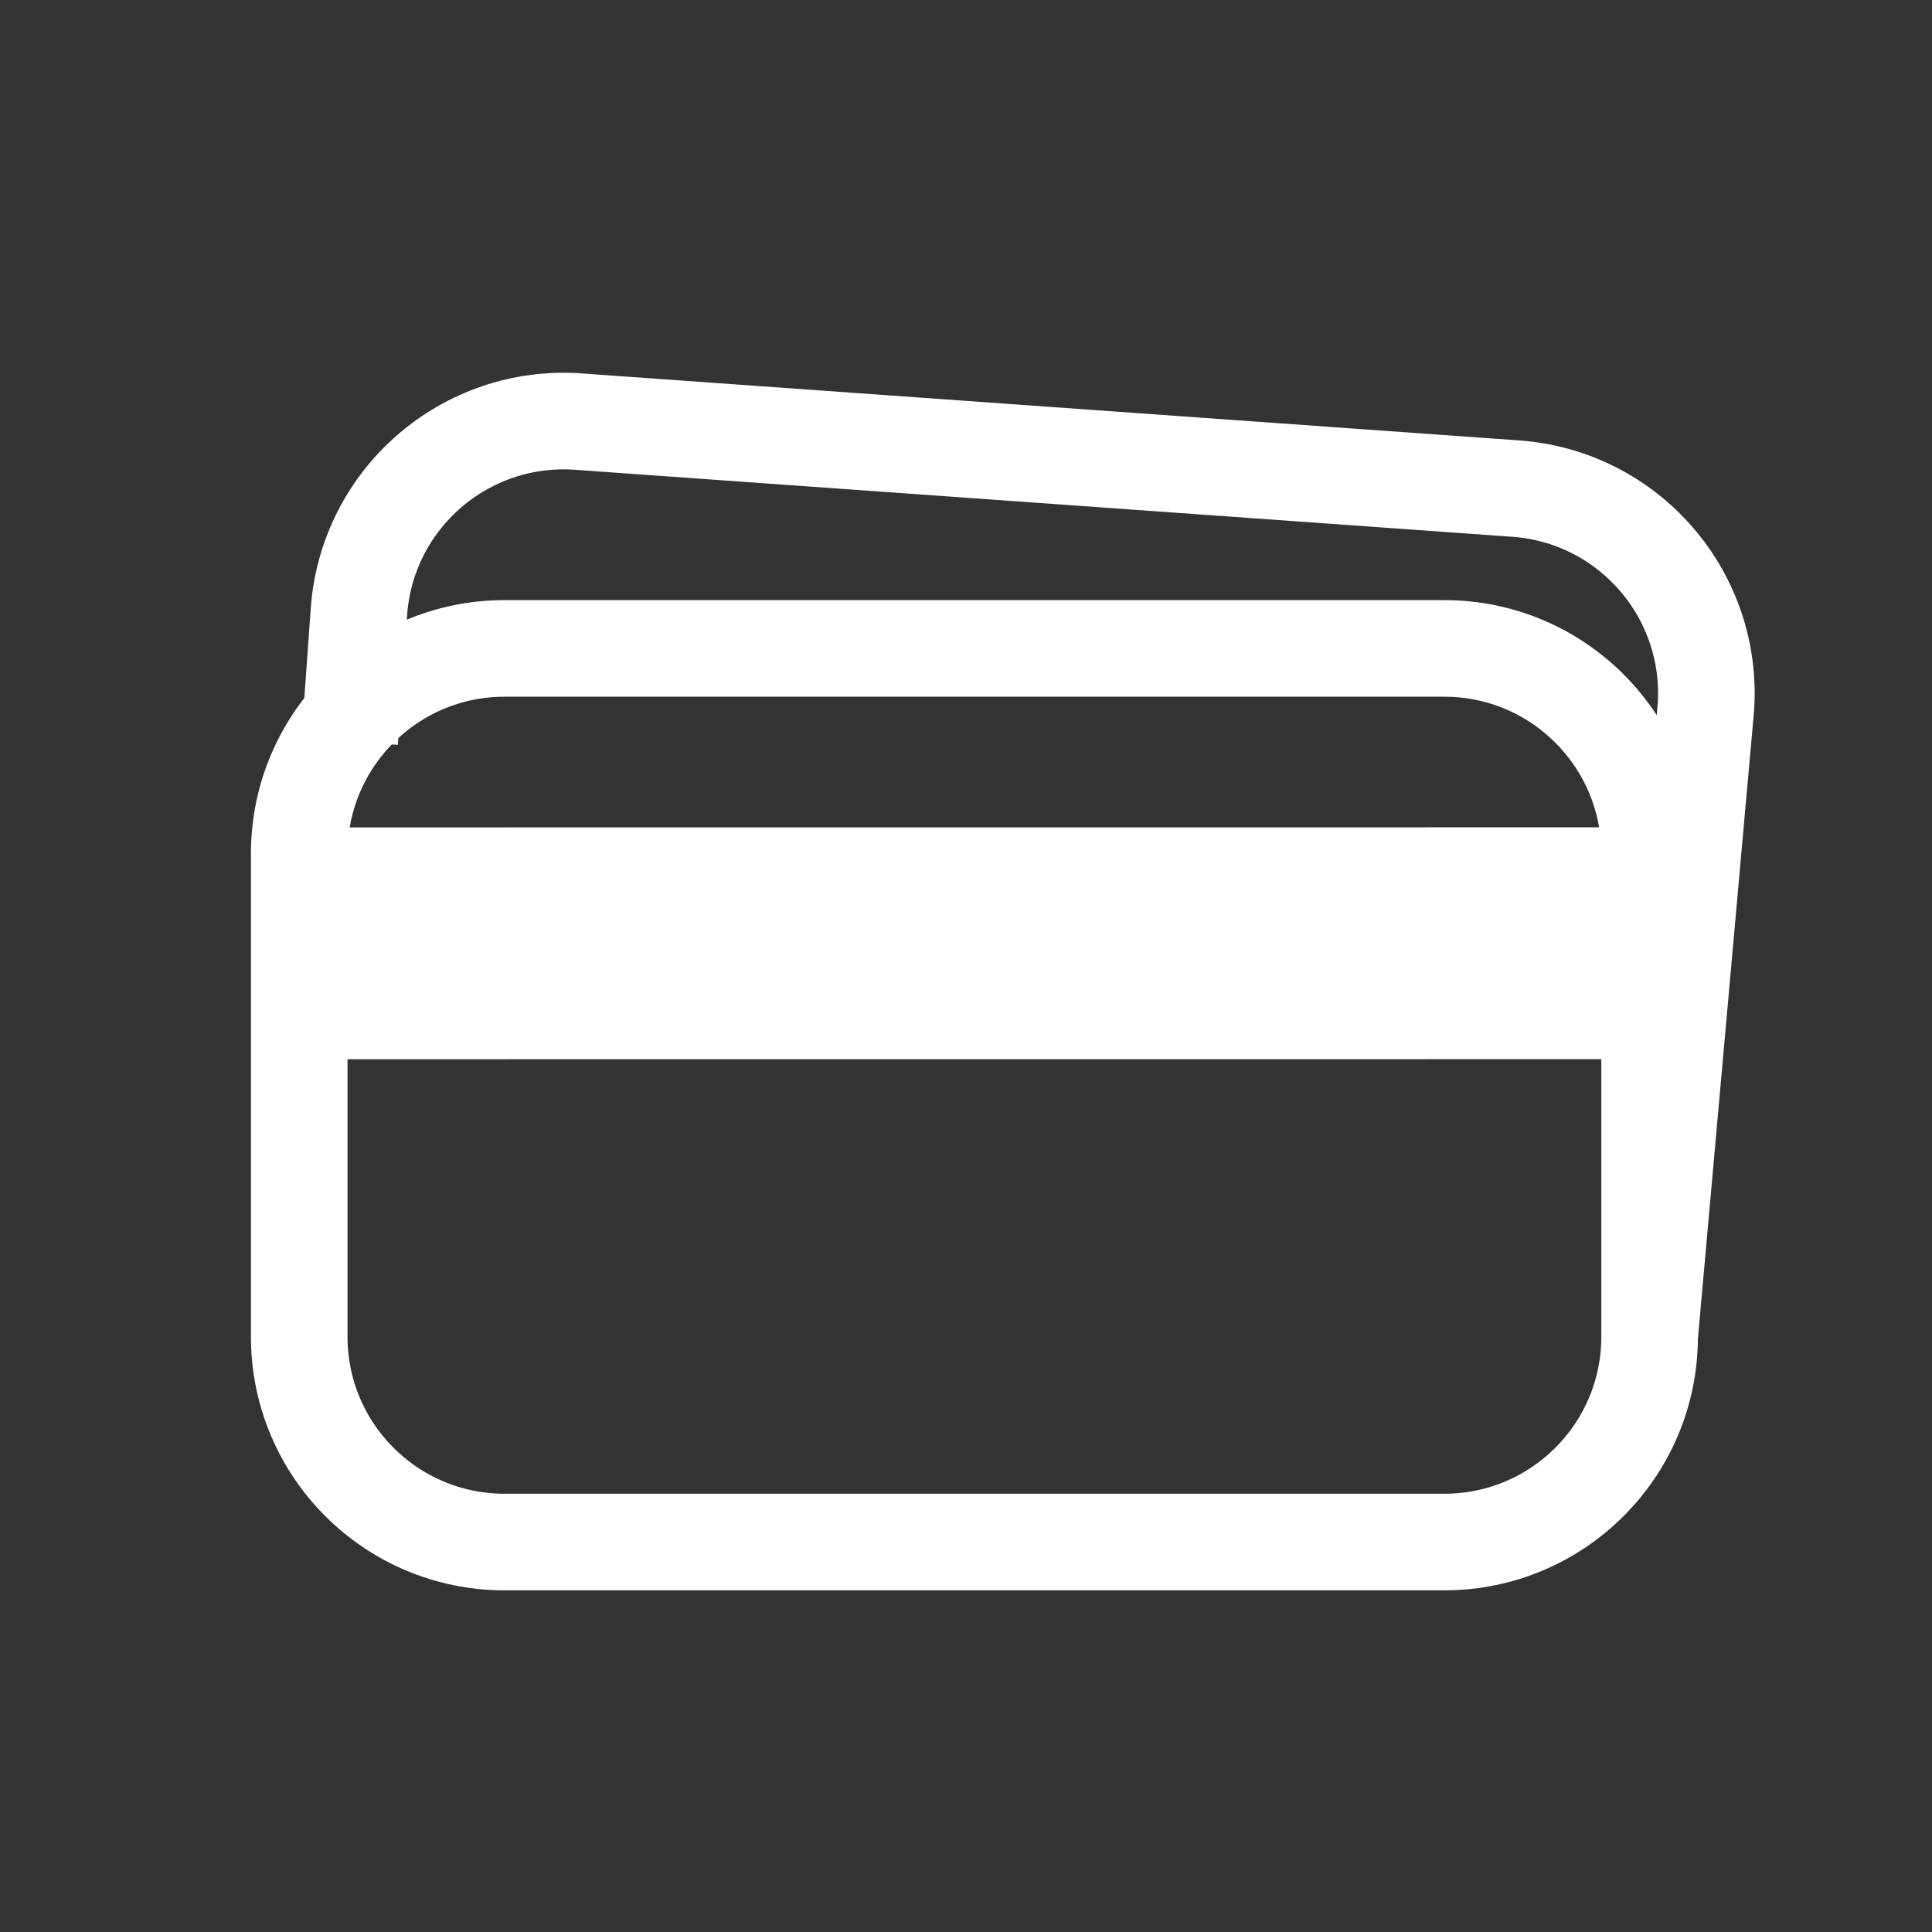 <?xml version="1.0" encoding="utf-8"?>
<!-- Generator: Adobe Illustrator 29.4.0, SVG Export Plug-In . SVG Version: 9.03 Build 0)  -->
<svg version="1.1" id="Capa_1" xmlns="http://www.w3.org/2000/svg" xmlns:xlink="http://www.w3.org/1999/xlink" x="0px" y="0px"
	 viewBox="0 0 500 500" style="enable-background:new 0 0 500 500;" xml:space="preserve">
<rect x="0" y="0" width="500" height="500" fill="#333333" stroke="none"/>
<style type="text/css">
	.st0{fill:none;}
	.st1{fill:none;stroke:#FFFFFF;stroke-width:25;stroke-miterlimit:10;}
	.st2{fill:none;stroke:#FFFFFF;stroke-width:25;stroke-linecap:round;stroke-miterlimit:10;}
	.st3{fill:none;stroke:#FF4813;stroke-width:25;stroke-linecap:round;stroke-miterlimit:10;}
	.st4{fill:none;stroke:#FFFFFF;stroke-width:60;stroke-miterlimit:10;}
</style>
<g id="TEMPLATE">
	<rect class="st0" width="500" height="500"/>
</g>
<g id="TEMPLATE_00000087394445519219562150000002437545957313845645_">
	<rect y="-0.19" class="st0" width="500" height="500"/>
</g>
<g id="Layer_4">
	<path class="st1" d="M130.58,167.81h243.2c29.35,0,53.14,23.79,53.14,53.14v124.99c0,29.35-23.79,53.14-53.14,53.14h-243.2
		c-29.35,0-53.14-23.79-53.14-53.14V220.94C77.44,191.59,101.23,167.81,130.58,167.81z"/>
	<path class="st2" d="M381.29,321.53"/>
	<path class="st2" d="M260.04,321.53"/>
	<path class="st2" d="M381.29,276.88"/>
	<path class="st2" d="M260.04,276.88"/>
	<path class="st2" d="M337.45,232.74"/>
	<path class="st2" d="M260.04,232.74"/>
</g>
<path class="st1" d="M90.49,191.88l2.4-33.56c2.09-29.27,27.52-51.3,56.79-49.21l242.58,17.34c29.27,2.09,51.3,27.52,49.21,56.79
	l-14.56,162.69"/>
<path class="st3" d="M401.07,250.93"/>
<path class="st3" d="M278.11,311.17"/>
<path class="st3" d="M378.89,205.65"/>
<path class="st3" d="M255.93,265.89"/>
<path class="st3" d="M312.5,182.68"/>
<path class="st3" d="M234,221.13"/>
<line class="st4" x1="77" y1="244.13" x2="426.47" y2="244.11"/>
</svg>
